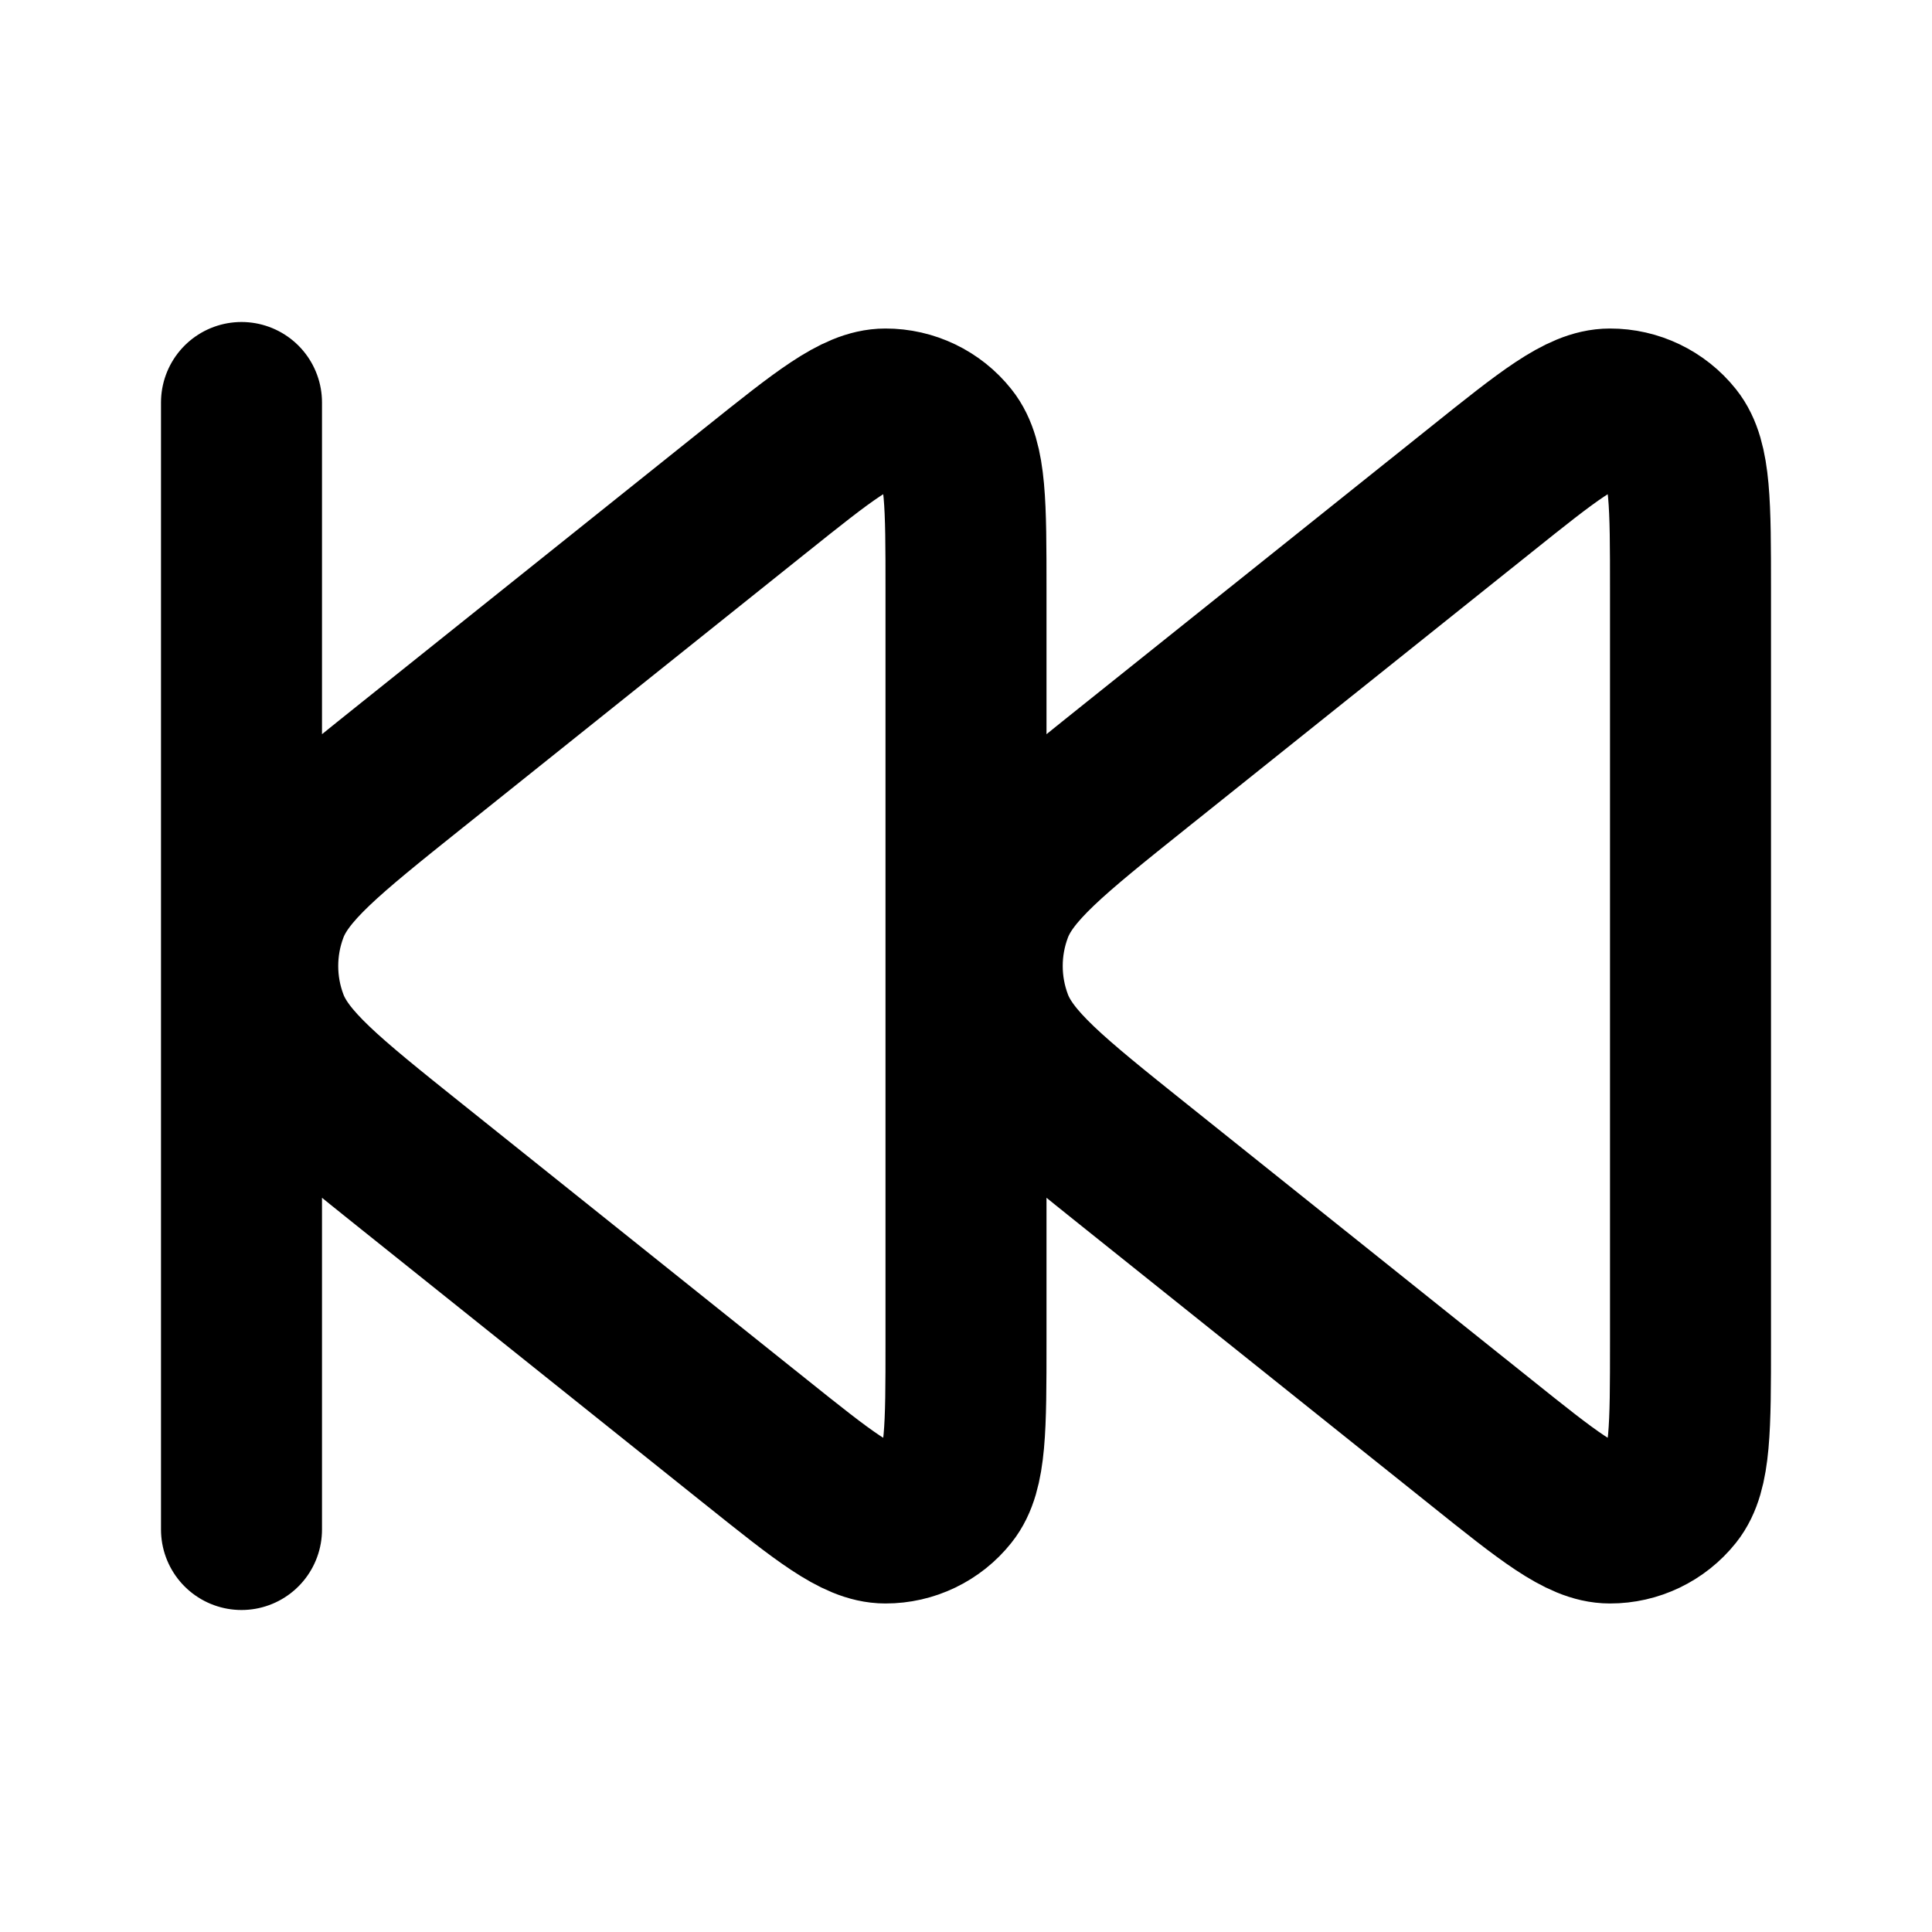 <?xml version="1.0" encoding="utf-8"?><!-- Uploaded to: SVG Repo, www.svgrepo.com, Generator: SVG Repo Mixer Tools -->
<svg width="800px" height="800px" viewBox="0 0 24 24" fill="none" xmlns="http://www.w3.org/2000/svg">
<path d="M3 5V19M12 7.329V16.671C12 17.737 12 18.27 11.781 18.543C11.592 18.781 11.303 18.92 10.999 18.919C10.649 18.919 10.233 18.586 9.4 17.92L5.123 14.499C4.056 13.645 3.522 13.218 3.329 12.702C3.159 12.249 3.159 11.751 3.329 11.298C3.522 10.782 4.056 10.355 5.123 9.501L9.4 6.08C10.233 5.414 10.649 5.081 10.999 5.081C11.303 5.08 11.592 5.219 11.781 5.457C12 5.73 12 6.263 12 7.329ZM21 7.329V16.671C21 17.737 21 18.27 20.782 18.543C20.592 18.781 20.303 18.92 19.999 18.919C19.649 18.919 19.233 18.586 18.401 17.92L14.123 14.499C13.056 13.645 12.522 13.218 12.329 12.702C12.159 12.249 12.159 11.751 12.329 11.298C12.522 10.782 13.056 10.355 14.123 9.501L18.401 6.08C19.233 5.414 19.649 5.081 19.999 5.081C20.303 5.08 20.592 5.219 20.782 5.457C21 5.73 21 6.263 21 7.329Z" stroke="#000000" stroke-width="2" stroke-linecap="round" stroke-linejoin="round"/>
</svg>